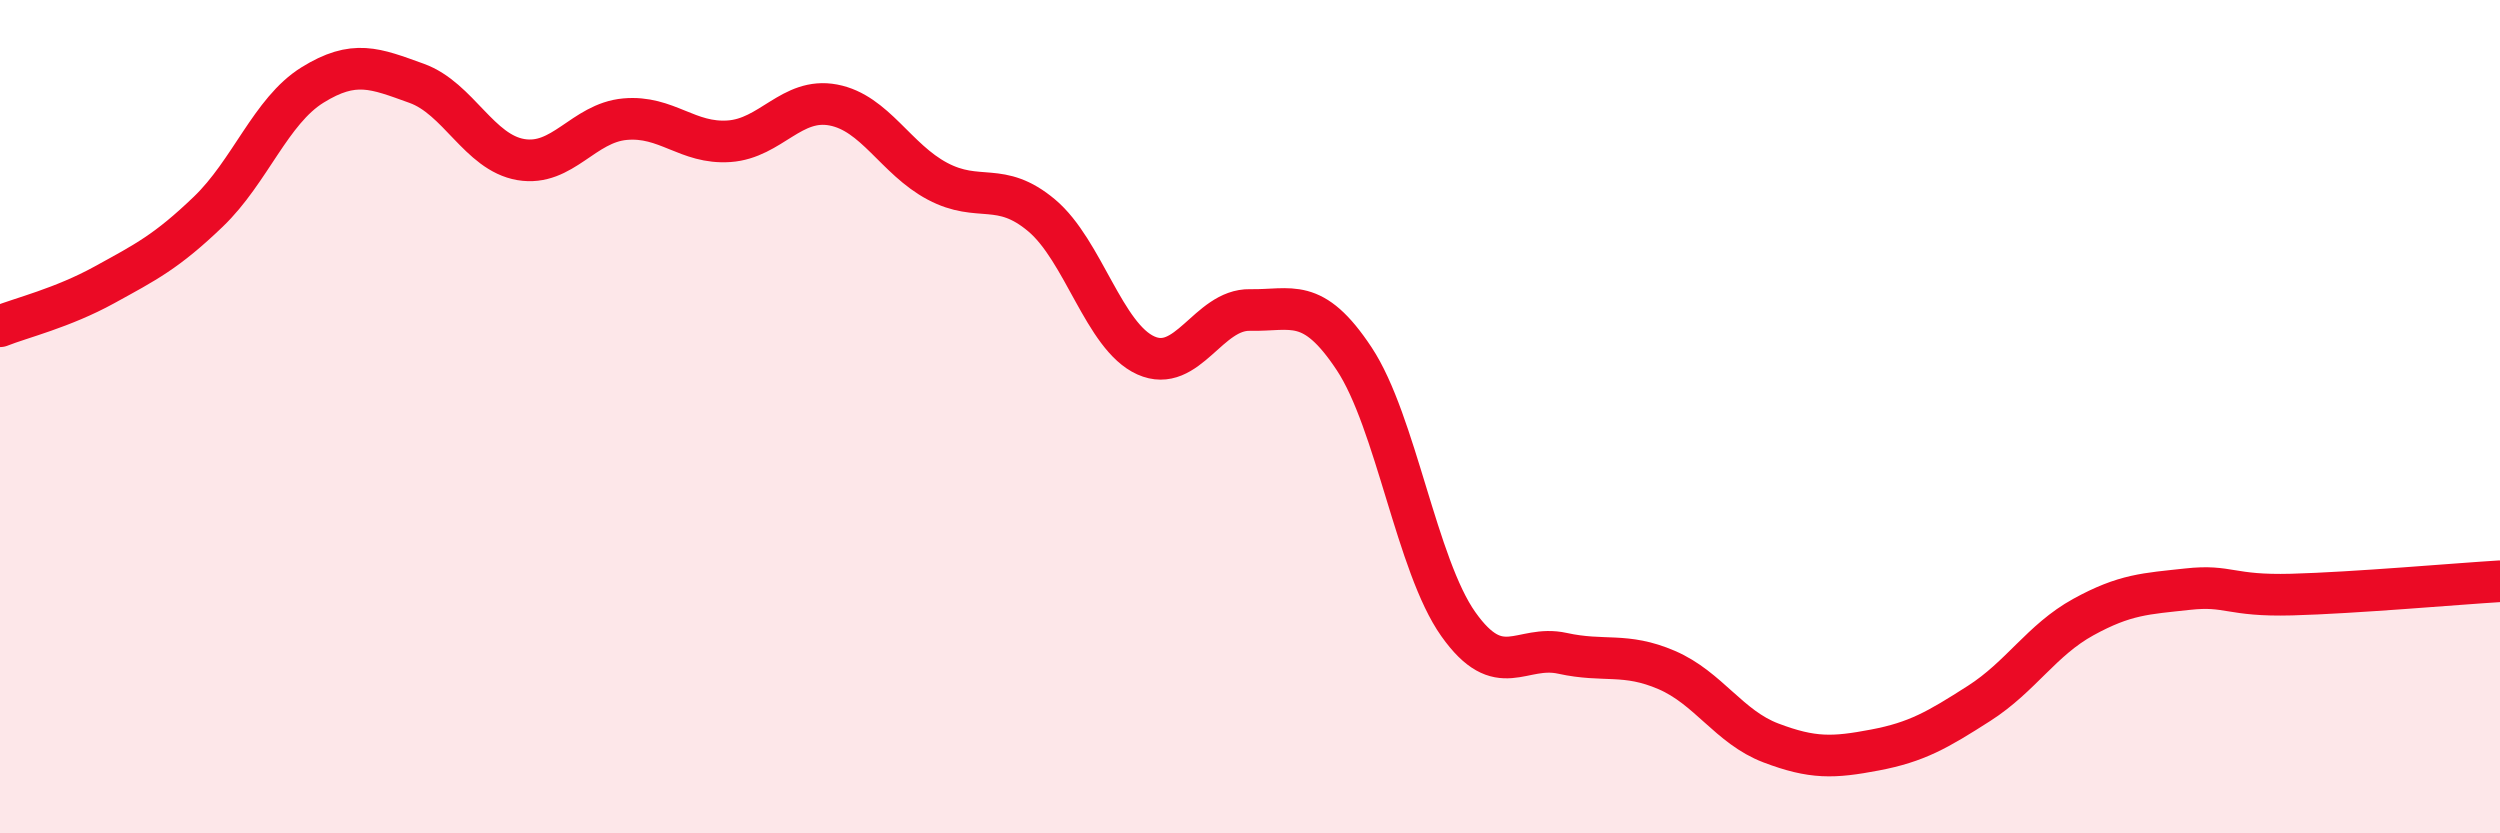 
    <svg width="60" height="20" viewBox="0 0 60 20" xmlns="http://www.w3.org/2000/svg">
      <path
        d="M 0,7.83 C 0.5,7.63 1.5,7.39 2.5,6.84 C 3.5,6.29 4,6.04 5,5.08 C 6,4.12 6.5,2.66 7.5,2.04 C 8.5,1.42 9,1.64 10,2 C 11,2.36 11.5,3.66 12.5,3.83 C 13.5,4 14,2.95 15,2.86 C 16,2.77 16.5,3.46 17.5,3.39 C 18.5,3.32 19,2.33 20,2.52 C 21,2.71 21.5,3.82 22.5,4.35 C 23.5,4.88 24,4.33 25,5.17 C 26,6.01 26.5,8.08 27.5,8.53 C 28.5,8.98 29,7.42 30,7.44 C 31,7.46 31.5,7.1 32.5,8.61 C 33.5,10.12 34,13.57 35,14.98 C 36,16.39 36.5,15.46 37.5,15.68 C 38.5,15.9 39,15.65 40,16.08 C 41,16.51 41.5,17.45 42.5,17.83 C 43.5,18.21 44,18.19 45,18 C 46,17.81 46.5,17.52 47.5,16.88 C 48.5,16.24 49,15.36 50,14.81 C 51,14.26 51.5,14.25 52.5,14.14 C 53.5,14.03 53.5,14.31 55,14.27 C 56.5,14.23 59,14.01 60,13.95L60 20L0 20Z"
        fill="#EB0A25"
        opacity="0.1"
        stroke-linecap="round"
        stroke-linejoin="round"
      />
      <path
        d="M 0,7.83 C 0.5,7.63 1.5,7.39 2.5,6.84 C 3.5,6.29 4,6.04 5,5.08 C 6,4.12 6.5,2.66 7.5,2.04 C 8.5,1.42 9,1.64 10,2 C 11,2.36 11.5,3.66 12.5,3.83 C 13.5,4 14,2.95 15,2.86 C 16,2.77 16.5,3.46 17.5,3.39 C 18.5,3.32 19,2.33 20,2.52 C 21,2.71 21.5,3.82 22.5,4.35 C 23.5,4.88 24,4.33 25,5.17 C 26,6.01 26.5,8.08 27.5,8.53 C 28.5,8.98 29,7.42 30,7.44 C 31,7.46 31.5,7.1 32.5,8.61 C 33.5,10.12 34,13.57 35,14.98 C 36,16.39 36.5,15.46 37.5,15.68 C 38.5,15.9 39,15.65 40,16.08 C 41,16.51 41.5,17.45 42.5,17.83 C 43.5,18.21 44,18.19 45,18 C 46,17.81 46.5,17.52 47.5,16.88 C 48.5,16.24 49,15.36 50,14.81 C 51,14.26 51.5,14.25 52.5,14.14 C 53.5,14.03 53.5,14.31 55,14.27 C 56.5,14.23 59,14.01 60,13.95"
        stroke="#EB0A25"
        stroke-width="1"
        fill="none"
        stroke-linecap="round"
        stroke-linejoin="round"
      />
    </svg>
  